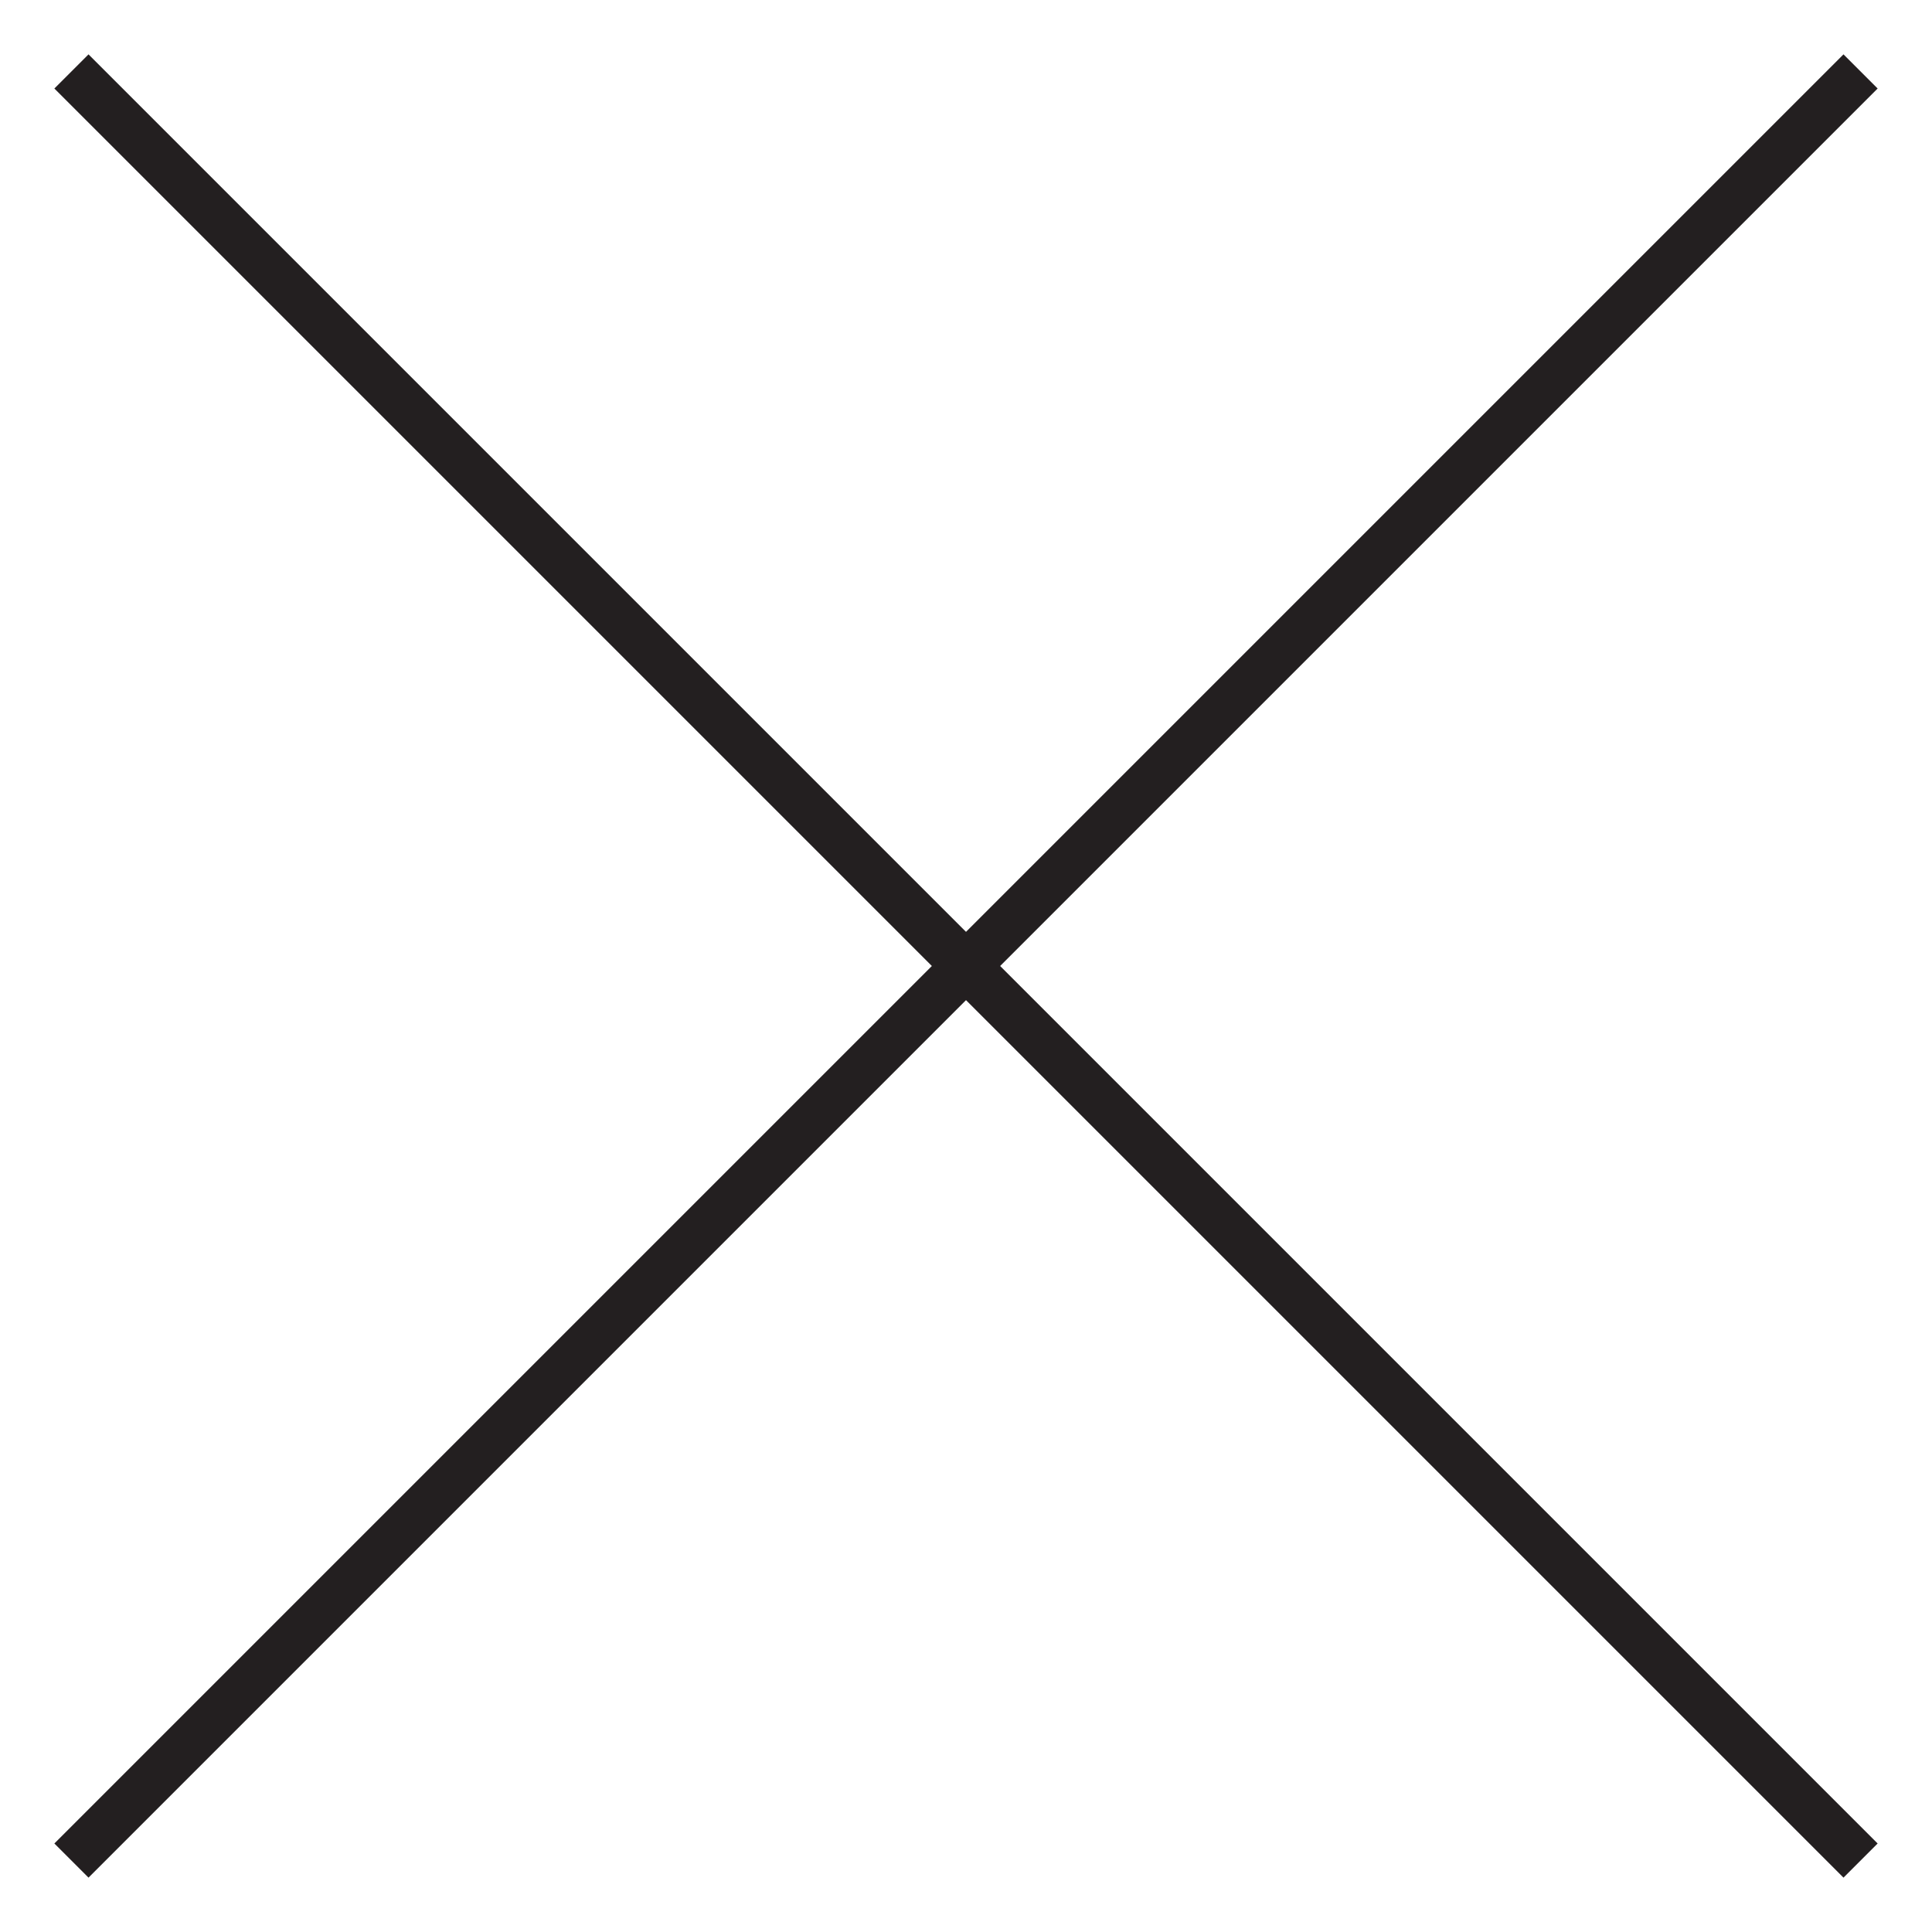 <?xml version="1.0" encoding="utf-8"?>
<!-- Generator: Adobe Illustrator 16.0.0, SVG Export Plug-In . SVG Version: 6.00 Build 0)  -->
<!DOCTYPE svg PUBLIC "-//W3C//DTD SVG 1.1//EN" "http://www.w3.org/Graphics/SVG/1.1/DTD/svg11.dtd">
<svg version="1.1" id="Layer_1" xmlns="http://www.w3.org/2000/svg" xmlns:xlink="http://www.w3.org/1999/xlink" x="0px" y="0px"
	 width="40px" height="40px" viewBox="0 0 40 40" enable-background="new 0 0 40 40" xml:space="preserve">
<line fill="none" stroke="#231F20" stroke-miterlimit="10" x1="38.521" y1="1.479" x2="1.479" y2="38.521"/>
<line fill="none" stroke="#231F20" stroke-miterlimit="10" x1="38.521" y1="38.521" x2="1.479" y2="1.479"/>
</svg>
